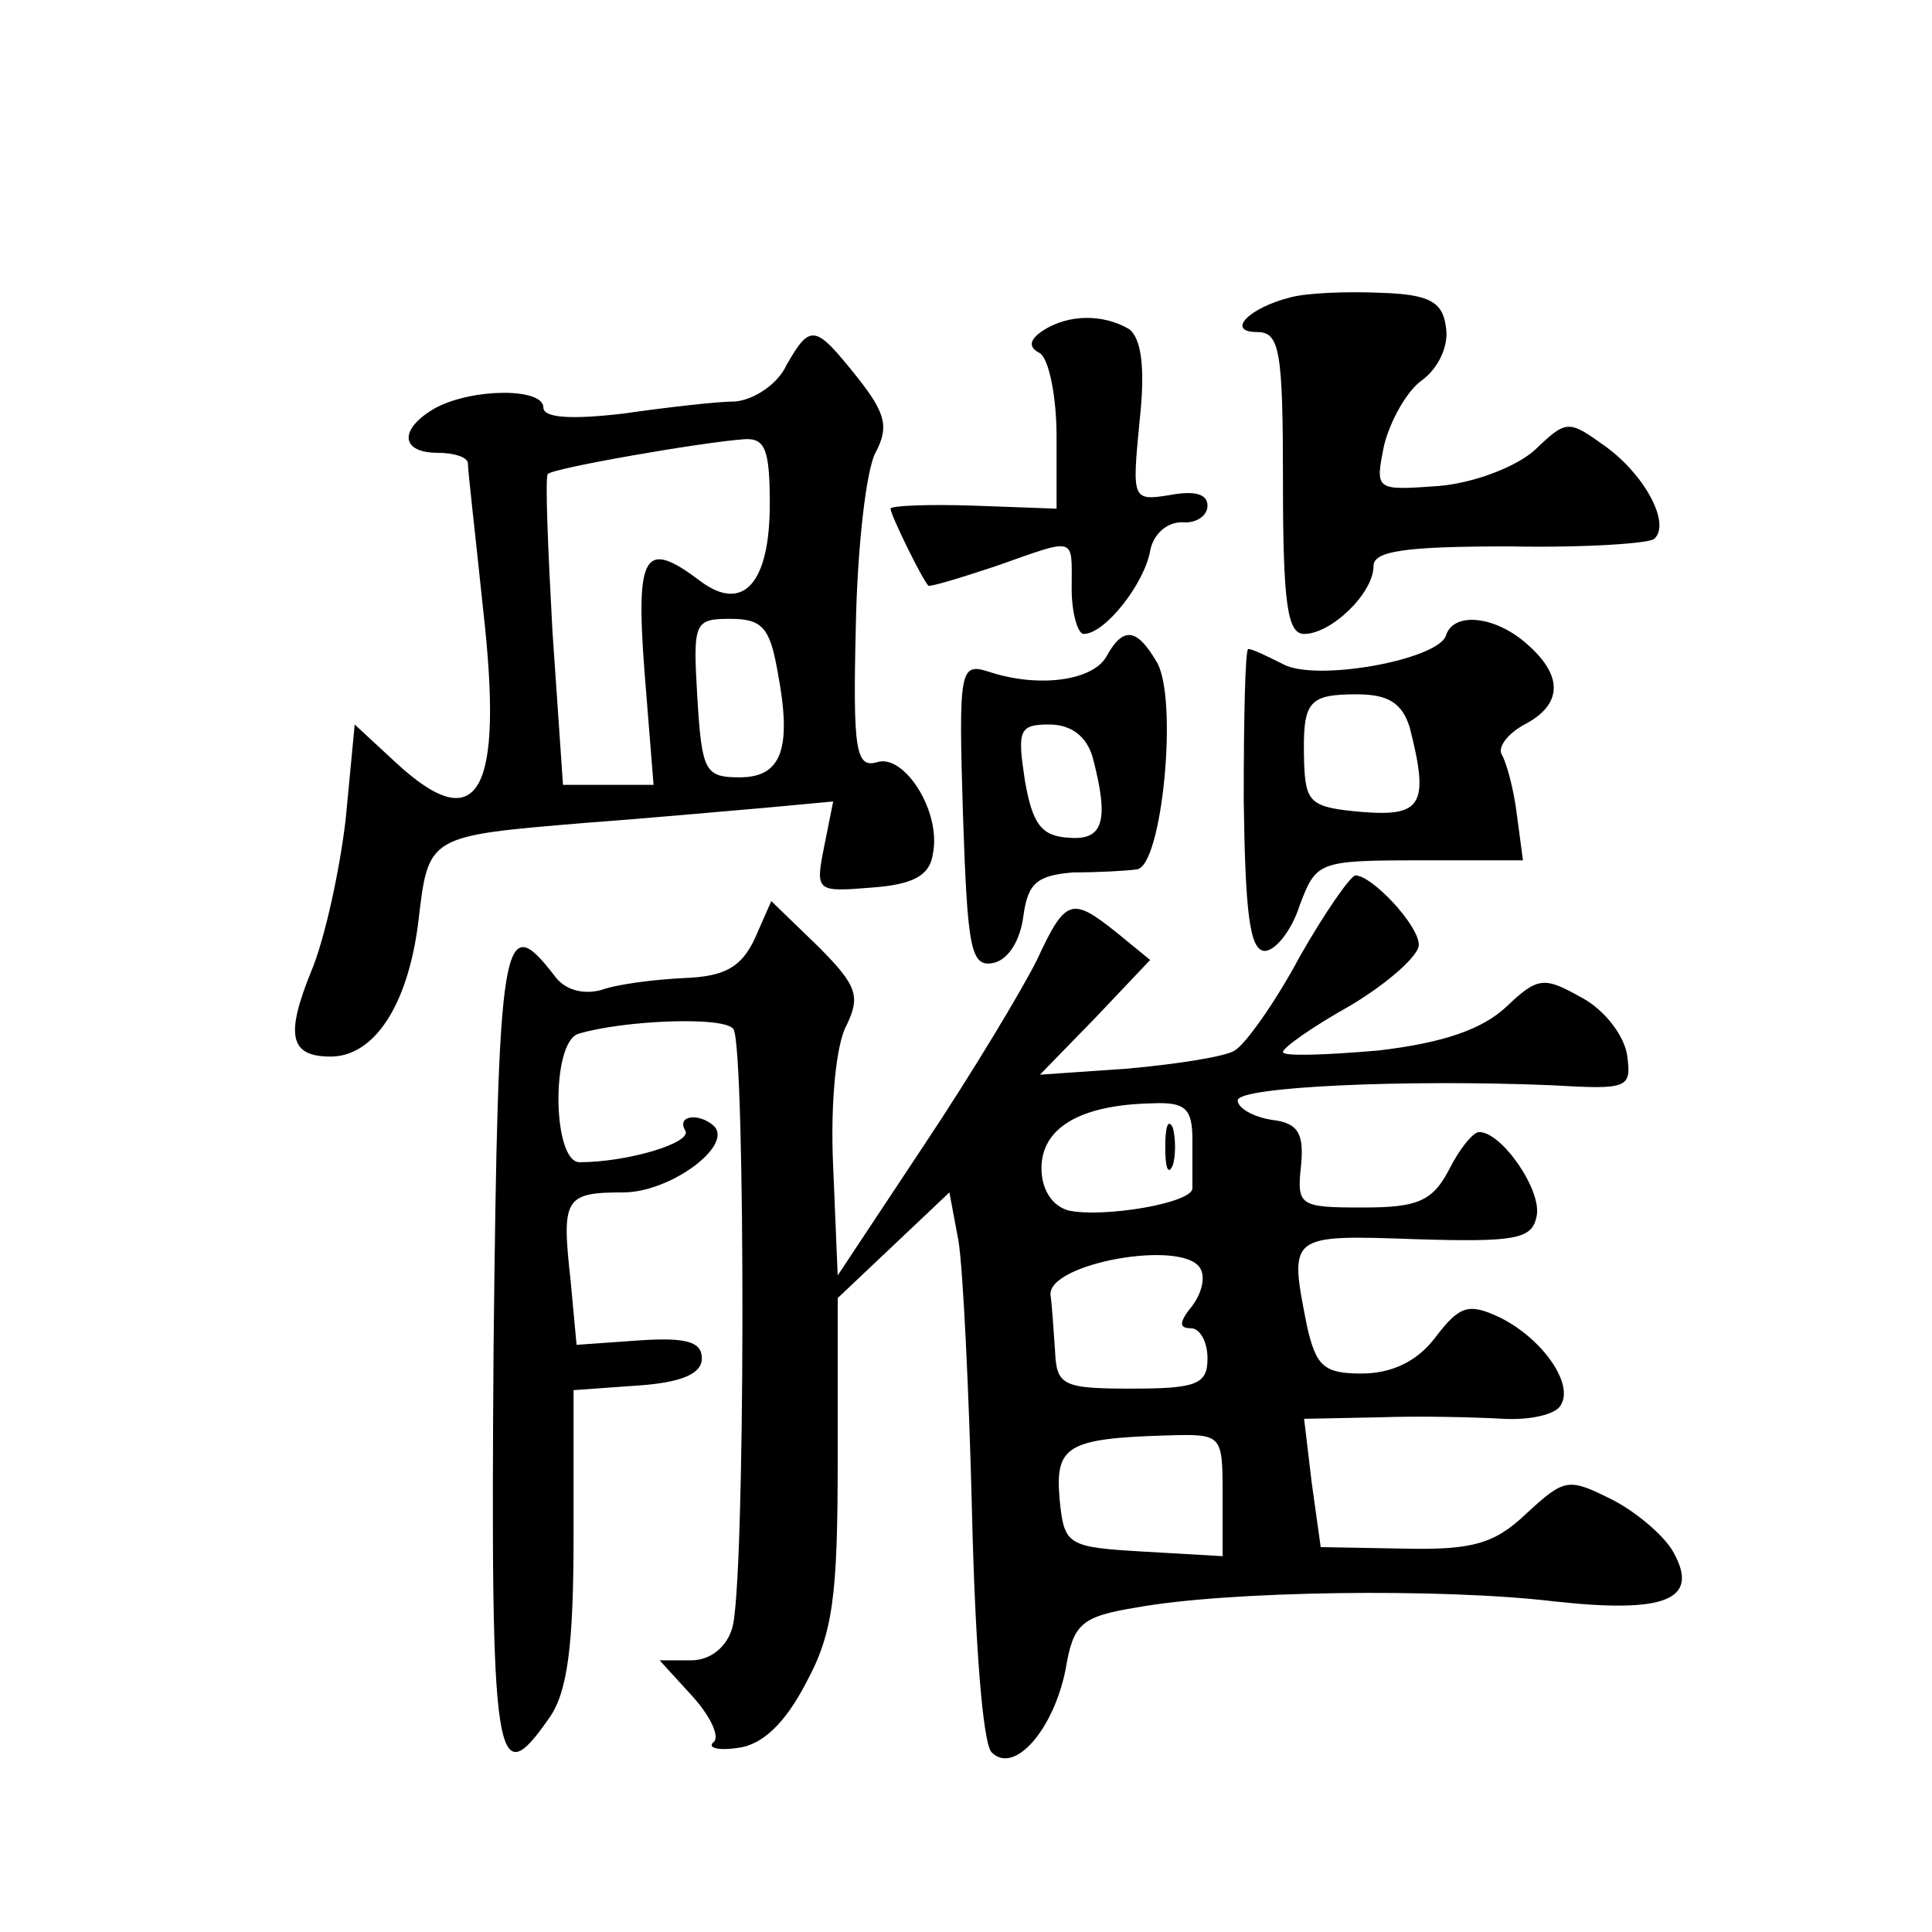 <?xml version="1.0" standalone="no"?>
<!DOCTYPE svg PUBLIC "-//W3C//DTD SVG 20010904//EN"
 "http://www.w3.org/TR/2001/REC-SVG-20010904/DTD/svg10.dtd">
<svg version="1.0" xmlns="http://www.w3.org/2000/svg"
 width="128pt" height="128pt" viewBox="0 0 128 128"
 preserveAspectRatio="xMidYMid meet">
<g transform="translate(0,128) scale(0.1,-0.1)"
fill="#0" stroke="none">
<path d="M855 1083 c-28 -7 -43 -23 -22 -23 15 0 17 -13 17 -100 0 -80 3 -100 14
-100 18 0 46 27 46 45 0 10 21 13 90 13 50 -1 93 2 96 5 11 10 -6 42 -32 61 -25
18 -26 18 -47 -2 -12 -11 -40 -22 -64 -24 -42 -3 -42 -3 -36 27 4 16 15 36 25 43
11 8 18 23 16 35 -2 17 -11 22 -43 23 -22 1 -49 0 -60 -3z M691 1061 c-9 -6 -10
-11 -2 -15 6 -4 11 -29 11 -55 l0 -48 -55 2 c-30 1 -55 0 -55 -2 0 -4 20 -45 25
-51 1 -1 21 5 45 13 54 19 50 20 50 -15 0 -16 4 -30 8 -30 14 0 40 33 44 55 2 11
11 19 21 19 9 -1 17 4 17 11 0 8 -9 10 -25 7 -25 -4 -25 -3 -20 49 4 36 1 55 -7
61 -17 10 -40 10 -57 -1z M521 1038 c-6 -13 -22 -23 -34 -24 -12 0 -46 -4 -74 -8
-34 -4 -53 -3 -53 4 0 13 -46 13 -71 0 -25 -14 -24 -30 1 -30 11 0 20 -3 20 -7
0 -5 5 -48 10 -96 14 -123 -3 -153 -58 -102 l-27 25 -6 -63 c-4 -34 -14 -80 -23
-101 -17 -42 -14 -56 13 -56 29 0 51 34 58 88 7 59 5 58 113 67 41 3 95 8 119 10
l43 4 -6 -30 c-6 -30 -5 -30 32 -27 27 2 38 8 40 22 6 28 -19 67 -37 61 -14 -4
-16 8 -14 90 1 53 7 104 13 115 9 17 7 26 -12 50 -28 35 -31 36 -47 8z m-11 -92
c0 -53 -18 -72 -46 -51 -37 28 -43 19 -37 -60 l6 -75 -30 0 -30 0 -7 102 c-3 55
-5 103 -3 104 4 4 102 21 130 23 14 1 17 -7 17 -43z m5 -110 c10 -52 3 -71 -25
-71 -23 0 -25 4 -28 53 -3 50 -2 52 22 52 21 0 26 -6 31 -34z M958 859 c-5 -16
-86 -31 -108 -19 -10 5 -20 10 -23 10 -2 0 -3 -45 -3 -100 1 -75 4 -100 14 -100
7 0 18 14 23 30 11 29 12 30 79 30 l69 0 -4 30 c-2 17 -7 35 -10 40 -3 5 4 14 15
20 25 13 26 32 2 53 -21 19 -49 22 -54 6z m-24 -61 c13 -51 8 -59 -31 -56 -35 3
-38 6 -39 33 -1 40 2 45 35 45 21 0 30 -6 35 -22z M733 845 c-9 -16 -45 -21 -78
-10 -19 6 -20 2 -17 -95 3 -88 5 -101 20 -98 10 2 18 15 20 31 3 22 9 27 33 29
16 0 35 1 42 2 17 1 28 115 13 138 -13 22 -22 23 -33 3z m-9 -67 c11 -42 7 -55
-16 -53 -18 1 -24 9 -29 38 -5 33 -4 37 16 37 15 0 25 -8 29 -22z M861 646 c-16
-30 -36 -58 -43 -62 -6 -4 -38 -9 -71 -12 l-58 -4 37 38 36 38 -22 18 c-30 24 -34
23 -53 -18 -10 -20 -43 -75 -75 -123 l-57 -86 -3 72 c-2 42 2 82 9 94 9 19 7 26
-19 52 l-31 30 -11 -25 c-9 -19 -20 -25 -47 -26 -20 -1 -44 -4 -55 -8 -12 -3 -24
0 -31 10 -34 44 -37 27 -40 -247 -2 -277 1 -297 37 -245 12 17 16 48 16 120 l0
97 42 3 c30 2 43 8 43 18 0 11 -10 14 -41 12 l-42 -3 -4 43 c-6 54 -4 58 35 58
31 0 73 31 60 44 -10 9 -25 7 -19 -3 5 -8 -38 -21 -70 -21 -18 0 -19 79 -1 85 29
9 98 12 103 3 8 -13 8 -371 -1 -397 -4 -13 -15 -21 -27 -21 l-21 0 21 -23 c12 -13
19 -27 15 -31 -5 -4 3 -6 16 -4 16 2 31 16 45 43 18 33 21 58 21 148 l0 107 37
35 37 35 6 -32 c3 -18 7 -100 9 -181 2 -84 7 -152 13 -158 15 -15 41 15 49 55 5
30 10 35 47 41 60 11 202 13 277 4 73 -8 96 1 79 32 -5 10 -23 26 -40 35 -30 15
-32 15 -58 -9 -21 -20 -36 -24 -81 -23 l-55 1 -6 43 -5 42 50 1 c28 1 65 0 82 -1
18 -1 35 3 38 9 9 14 -12 44 -40 58 -21 10 -27 8 -43 -13 -12 -16 -29 -24 -49 -24
-25 0 -30 5 -36 31 -12 61 -13 61 72 58 66 -2 77 0 80 15 4 17 -23 56 -38 56 -4
0 -13 -11 -20 -25 -11 -21 -21 -25 -57 -25 -42 0 -44 1 -41 28 2 21 -2 28 -19 30
-13 2 -23 8 -23 13 0 9 111 14 208 10 51 -3 53 -2 50 20 -2 13 -15 30 -30 38 -25
14 -29 14 -50 -6 -16 -15 -42 -24 -85 -29 -35 -3 -63 -4 -63 -1 0 3 20 17 45 31
25 15 45 33 45 40 0 13 -31 46 -42 46 -3 0 -20 -24 -37 -54z m-71 -121 c0 -14 0
-28 0 -32 1 -10 -59 -20 -82 -15 -11 3 -18 14 -18 28 0 27 26 42 73 43 22 1 27
-3 27 -24z m5 -85 c4 -6 1 -17 -5 -25 -9 -11 -9 -15 -1 -15 6 0 11 -9 11 -20 0
-17 -7 -20 -50 -20 -46 0 -50 2 -51 25 -1 14 -2 30 -3 37 -2 21 87 37 99 18z m15
-151 l0 -40 -52 3 c-51 3 -53 4 -56 35 -3 35 5 40 71 42 37 1 37 1 37 -40z M772
520 c0 -14 2 -19 5 -12 2 6 2 18 0 25 -3 6 -5 1 -5 -13z"/>
</g>
</svg>

